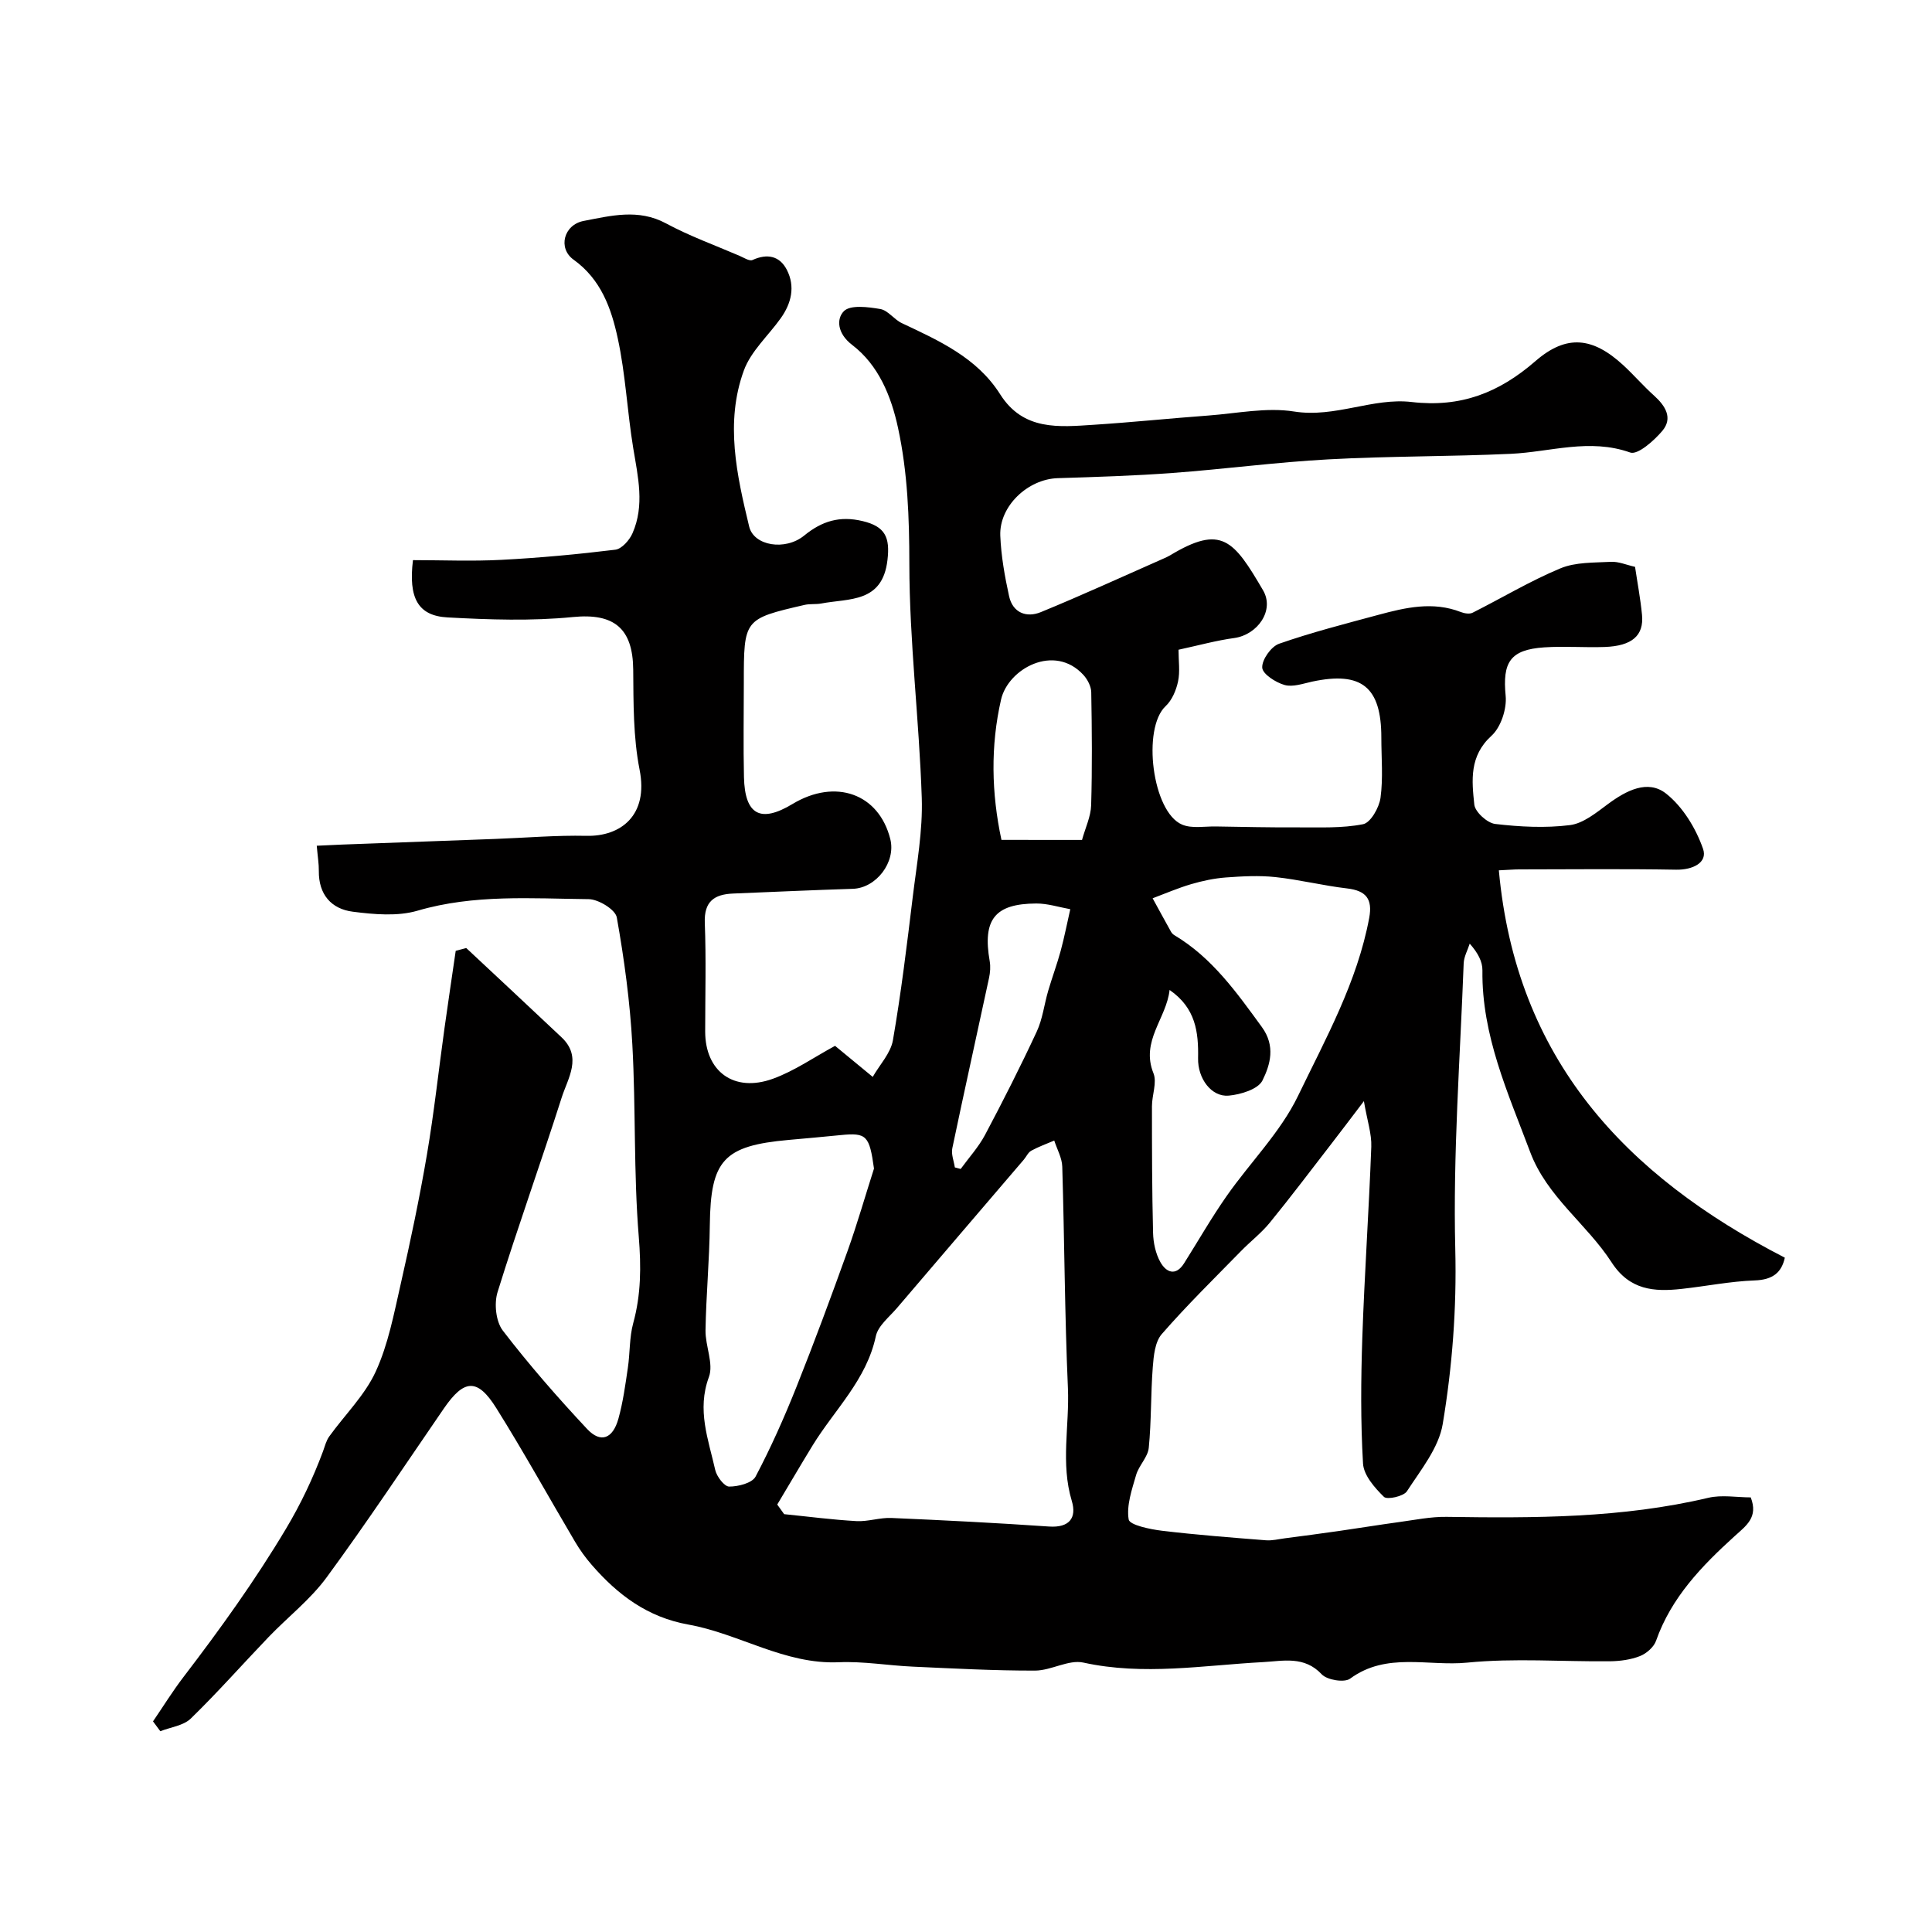 <svg enable-background="new 0 0 400 400" viewBox="0 0 400 400" xmlns="http://www.w3.org/2000/svg"><path d="m244 134.52c0 2.31.34 4.53-.1 6.58-.39 1.82-1.25 3.87-2.57 5.1-4.91 4.58-2.78 21.93 3.42 24.53 2.02.85 4.63.34 6.97.38 5.66.09 11.31.22 16.97.19 4.53-.02 9.15.21 13.53-.66 1.55-.31 3.32-3.43 3.6-5.46.56-4.09.17-8.31.17-12.48 0-10.46-4.08-13.75-14.27-11.59-1.91.41-4.04 1.19-5.76.71-1.84-.52-4.57-2.27-4.63-3.6-.08-1.64 1.84-4.36 3.49-4.94 6.73-2.35 13.66-4.12 20.55-5.98 5.63-1.52 11.3-2.84 17.09-.58.73.28 1.79.46 2.42.14 6.07-3.05 11.94-6.59 18.19-9.19 3.14-1.31 6.96-1.16 10.48-1.35 1.57-.08 3.18.64 4.97 1.04.47 3.18 1.11 6.54 1.44 9.93.42 4.29-2.06 6.45-7.7 6.66-4.18.15-8.39-.2-12.55.08-7.1.48-8.65 3.12-7.98 10.04.26 2.7-.99 6.5-2.94 8.27-4.61 4.19-4.08 9.25-3.55 14.24.16 1.53 2.68 3.82 4.32 4.01 5.12.6 10.39.88 15.48.24 2.77-.35 5.45-2.57 7.87-4.36 3.77-2.79 8.24-5.15 12.03-2.17 3.47 2.74 6.18 7.2 7.66 11.45.99 2.86-2.16 4.37-5.57 4.31-10.85-.19-21.71-.07-32.56-.06-.97 0-1.95.09-4.15.19 3.56 39.02 26.08 63.15 59.21 80.2-.67 3.06-2.48 4.58-6.25 4.71-5.04.18-10.05 1.2-15.09 1.75-5.74.64-10.8.27-14.53-5.5-5.13-7.94-13.38-13.56-16.86-22.85-4.58-12.21-10.05-24.13-9.88-37.6.02-1.81-.94-3.63-2.63-5.53-.43 1.35-1.19 2.69-1.25 4.05-.74 19.76-2.23 39.54-1.74 59.27.3 12.25-.62 24.25-2.6 36.14-.82 4.94-4.54 9.49-7.41 13.92-.69 1.06-4.1 1.8-4.76 1.16-1.92-1.88-4.19-4.47-4.33-6.9-.51-8.64-.44-17.33-.15-25.99.45-13.21 1.37-26.39 1.86-39.6.1-2.65-.83-5.34-1.53-9.44-2.87 3.77-4.82 6.36-6.8 8.92-4.2 5.43-8.33 10.91-12.67 16.23-1.75 2.15-4.01 3.88-5.96 5.88-5.54 5.67-11.22 11.23-16.42 17.2-1.41 1.62-1.68 4.5-1.86 6.85-.43 5.55-.28 11.16-.83 16.69-.19 1.94-2.05 3.66-2.62 5.63-.87 3.02-2.02 6.29-1.54 9.21.19 1.15 4.4 2.03 6.86 2.33 7.17.86 14.37 1.41 21.57 1.98 1.28.1 2.6-.24 3.89-.41 3.72-.49 7.45-.97 11.17-1.51 4.19-.6 8.37-1.29 12.56-1.86 3.24-.44 6.51-1.12 9.76-1.07 18.18.27 36.3.28 54.17-3.94 2.82-.67 5.93-.09 8.81-.09 1.6 4.11-.91 5.83-3.33 8.02-6.78 6.15-13.12 12.69-16.27 21.66-.46 1.31-1.98 2.64-3.32 3.17-1.92.76-4.13 1.05-6.21 1.08-9.87.1-19.81-.69-29.58.28-8.04.8-16.69-2.24-24.24 3.32-1.18.87-4.77.28-5.87-.9-3.62-3.87-8.02-2.75-12.12-2.53-12.41.66-24.74 2.84-37.23.1-3.06-.67-6.66 1.65-10.01 1.66-8.43.02-16.87-.44-25.31-.82-5.11-.23-10.22-1.13-15.3-.91-11.25.49-20.63-5.92-31.16-7.8-8.48-1.52-14.63-6.17-20-12.35-1.28-1.47-2.45-3.08-3.44-4.76-5.46-9.23-10.64-18.63-16.33-27.71-3.91-6.25-6.67-6.01-10.86.09-8.04 11.7-15.89 23.55-24.28 34.98-3.36 4.57-8.01 8.18-11.98 12.31-5.39 5.62-10.55 11.47-16.12 16.89-1.52 1.48-4.18 1.79-6.32 2.63-.5-.68-1.01-1.36-1.51-2.04 2.1-3.07 4.06-6.25 6.32-9.2 7.56-9.88 14.79-19.93 21.2-30.66 3.11-5.21 5.59-10.46 7.67-16.03.39-1.05.65-2.2 1.29-3.09 3.22-4.48 7.36-8.51 9.62-13.42 2.6-5.65 3.78-12 5.18-18.13 2.02-8.89 3.9-17.82 5.43-26.8 1.48-8.69 2.42-17.47 3.64-26.2.74-5.34 1.55-10.67 2.32-16 .73-.19 1.45-.39 2.18-.58 6.58 6.16 13.19 12.3 19.74 18.49 4.33 4.09 1.31 8.44.03 12.44-4.3 13.48-9.1 26.81-13.29 40.32-.73 2.37-.35 6.07 1.09 7.95 5.44 7.09 11.35 13.85 17.46 20.38 2.8 2.99 5.32 2.04 6.48-2.15.95-3.42 1.43-6.98 1.95-10.51.46-3.07.3-6.29 1.11-9.25 1.63-5.94 1.65-11.71 1.15-17.9-1.08-13.2-.6-26.53-1.33-39.77-.48-8.82-1.67-17.64-3.22-26.34-.29-1.62-3.79-3.76-5.82-3.78-11.84-.12-23.73-1.04-35.44 2.39-4.15 1.21-8.98.77-13.39.21-4.48-.57-7.1-3.59-7.04-8.45.02-1.44-.23-2.88-.43-5.21 1.76-.08 3.5-.17 5.24-.24 10.58-.39 21.17-.77 31.75-1.17 6.28-.23 12.57-.78 18.85-.64 7.05.16 12.88-4.19 11-13.69-1.33-6.74-1.26-13.81-1.32-20.73-.08-8.54-3.96-11.72-12.47-10.88-8.58.85-17.33.55-25.97.08-6.14-.33-8.12-4.03-7.16-11.86 6.06 0 12.2.26 18.32-.06 7.87-.41 15.74-1.14 23.57-2.1 1.34-.16 2.94-1.98 3.56-3.4 2.54-5.78 1.14-11.66.16-17.59-1.25-7.58-1.59-15.33-3.22-22.82-1.33-6.14-3.45-12.16-9.14-16.24-3.29-2.36-2.05-7.23 2.1-8.02 5.62-1.07 11.31-2.58 17.04.51 4.86 2.62 10.12 4.52 15.21 6.71.89.38 2.06 1.16 2.7.87 3.06-1.39 5.63-.85 7.11 2.04 1.77 3.45.94 6.92-1.26 10.01-2.57 3.61-6.18 6.82-7.64 10.82-3.93 10.75-1.47 21.66 1.1 32.33.97 4 7.48 5.05 11.39 1.85 3.68-3.01 7.38-4.13 12.11-2.99 4.64 1.11 5.69 3.33 5.13 8.06-1.04 8.93-7.94 7.9-13.72 9-1.13.21-2.34.03-3.45.29-12.57 2.91-12.57 2.93-12.57 16.16 0 6.5-.12 13 .03 19.5.18 7.81 3.42 9.55 10.03 5.57 8.92-5.38 17.92-2.15 20.27 7.27 1.19 4.78-2.93 10.13-7.77 10.28-8.27.26-16.53.64-24.8.98-3.87.16-6.01 1.63-5.84 6.06.29 7.49.08 15 .08 22.5 0 8.28 5.95 12.7 14.01 9.79 4.48-1.62 8.52-4.46 12.88-6.82 0 0 .26.21.51.42 2.43 2 4.86 4 7.29 6.01 1.44-2.52 3.71-4.9 4.18-7.59 1.7-9.82 2.9-19.73 4.1-29.63.83-6.84 2.1-13.75 1.87-20.58-.53-16.15-2.56-32.28-2.57-48.42-.01-9.53-.34-18.89-2.34-28.14-1.42-6.61-4.05-13.03-9.5-17.19-3.12-2.38-3.27-5.41-1.72-6.98 1.33-1.36 5.02-.88 7.54-.45 1.6.27 2.86 2.17 4.46 2.92 7.73 3.64 15.57 7.16 20.36 14.73 4.81 7.6 12.19 6.78 19.46 6.31 7.9-.51 15.77-1.33 23.66-1.91 5.92-.44 12.02-1.74 17.74-.83 8.49 1.35 16.3-2.91 24.33-1.97 10.19 1.19 18.1-1.92 25.64-8.47 6.46-5.61 11.89-4.94 18.17.84 2.2 2.03 4.17 4.32 6.4 6.32 2.33 2.1 3.92 4.63 1.71 7.27-1.72 2.05-5.12 5.05-6.66 4.5-8.44-3-16.52-.11-24.74.27-12.59.58-25.21.46-37.8 1.15-10.76.58-21.46 2.02-32.21 2.81-7.92.59-15.86.83-23.8 1.08-6.16.2-12.12 5.78-11.87 11.92.17 4.19.92 8.4 1.82 12.51.75 3.44 3.59 4.52 6.56 3.31 8.56-3.51 16.98-7.38 25.45-11.11.45-.2.9-.4 1.32-.65 10.67-6.44 13.16-3.17 19.25 7.23 2.44 4.16-1.13 9.18-5.91 9.88-3.72.5-7.35 1.51-11.59 2.43zm-83.08 176.98c.48.66.95 1.33 1.43 1.99 4.99.5 9.97 1.16 14.98 1.44 2.4.13 4.84-.76 7.24-.65 10.87.47 21.74 1.02 32.6 1.77 4.25.3 5.79-1.81 4.73-5.31-2.34-7.77-.46-15.59-.8-23.37-.67-15.26-.71-30.56-1.17-45.83-.05-1.81-1.08-3.6-1.66-5.4-1.59.68-3.24 1.27-4.76 2.1-.65.36-1.01 1.22-1.53 1.84-8.76 10.25-17.54 20.48-26.28 30.74-1.59 1.86-3.91 3.67-4.37 5.83-1.92 9.05-8.55 15.21-13.1 22.63-2.48 4.05-4.87 8.15-7.31 12.22zm81.23-106.54c-.65 5.92-6.03 10.56-3.34 17.24.77 1.92-.31 4.52-.31 6.82 0 8.74.01 17.49.23 26.23.05 2.05.53 4.31 1.52 6.07 1.18 2.09 3.16 3 4.91.22 2.93-4.65 5.67-9.44 8.82-13.94 4.86-6.95 11.12-13.17 14.75-20.68 5.74-11.89 12.28-23.61 14.75-36.88.73-3.94-.66-5.64-4.58-6.1-4.98-.58-9.88-1.82-14.86-2.35-3.37-.36-6.84-.17-10.23.08-2.42.18-4.85.7-7.18 1.38-2.72.8-5.33 1.93-7.99 2.93 1.27 2.32 2.53 4.64 3.82 6.95.16.28.42.54.7.7 7.8 4.66 12.87 11.84 18.09 19 2.87 3.93 1.75 7.8.13 11.07-.89 1.81-4.51 2.92-7 3.14-3.55.31-6.43-3.53-6.33-7.76.1-5.36-.47-10.38-5.9-14.12zm-61.2 36.98c-.95-6.84-1.53-7.47-6.91-6.93-3.59.36-7.18.68-10.77 1-13.5 1.21-16.15 4.21-16.31 17.64-.08 7.26-.77 14.51-.89 21.76-.06 3.25 1.72 6.93.7 9.69-2.53 6.83-.1 12.94 1.31 19.24.31 1.36 1.88 3.43 2.88 3.44 1.87.01 4.75-.72 5.47-2.06 3.17-6 5.94-12.24 8.46-18.55 3.72-9.32 7.2-18.73 10.59-28.17 2.01-5.63 3.65-11.37 5.47-17.06zm43.07-68.04c.69-2.51 1.82-4.83 1.89-7.18.23-7.79.16-15.6.02-23.4-.02-1.21-.76-2.63-1.6-3.56-6.03-6.61-15.61-1.31-17.07 5.07-2.2 9.6-2 19.38.08 29.06 5.66.01 10.79.01 16.68.01zm-26.33 67.8c.4.11.81.22 1.21.32 1.7-2.34 3.69-4.52 5.04-7.05 3.74-7.05 7.35-14.17 10.71-21.4 1.21-2.6 1.54-5.61 2.36-8.41.81-2.77 1.83-5.49 2.59-8.28.77-2.85 1.33-5.76 1.99-8.64-2.34-.42-4.69-1.19-7.03-1.18-8.62.03-11.16 3.33-9.65 11.96.19 1.11.1 2.33-.14 3.45-2.52 11.75-5.14 23.48-7.6 35.24-.27 1.24.32 2.66.52 3.99z" fill="#010000"/></svg>